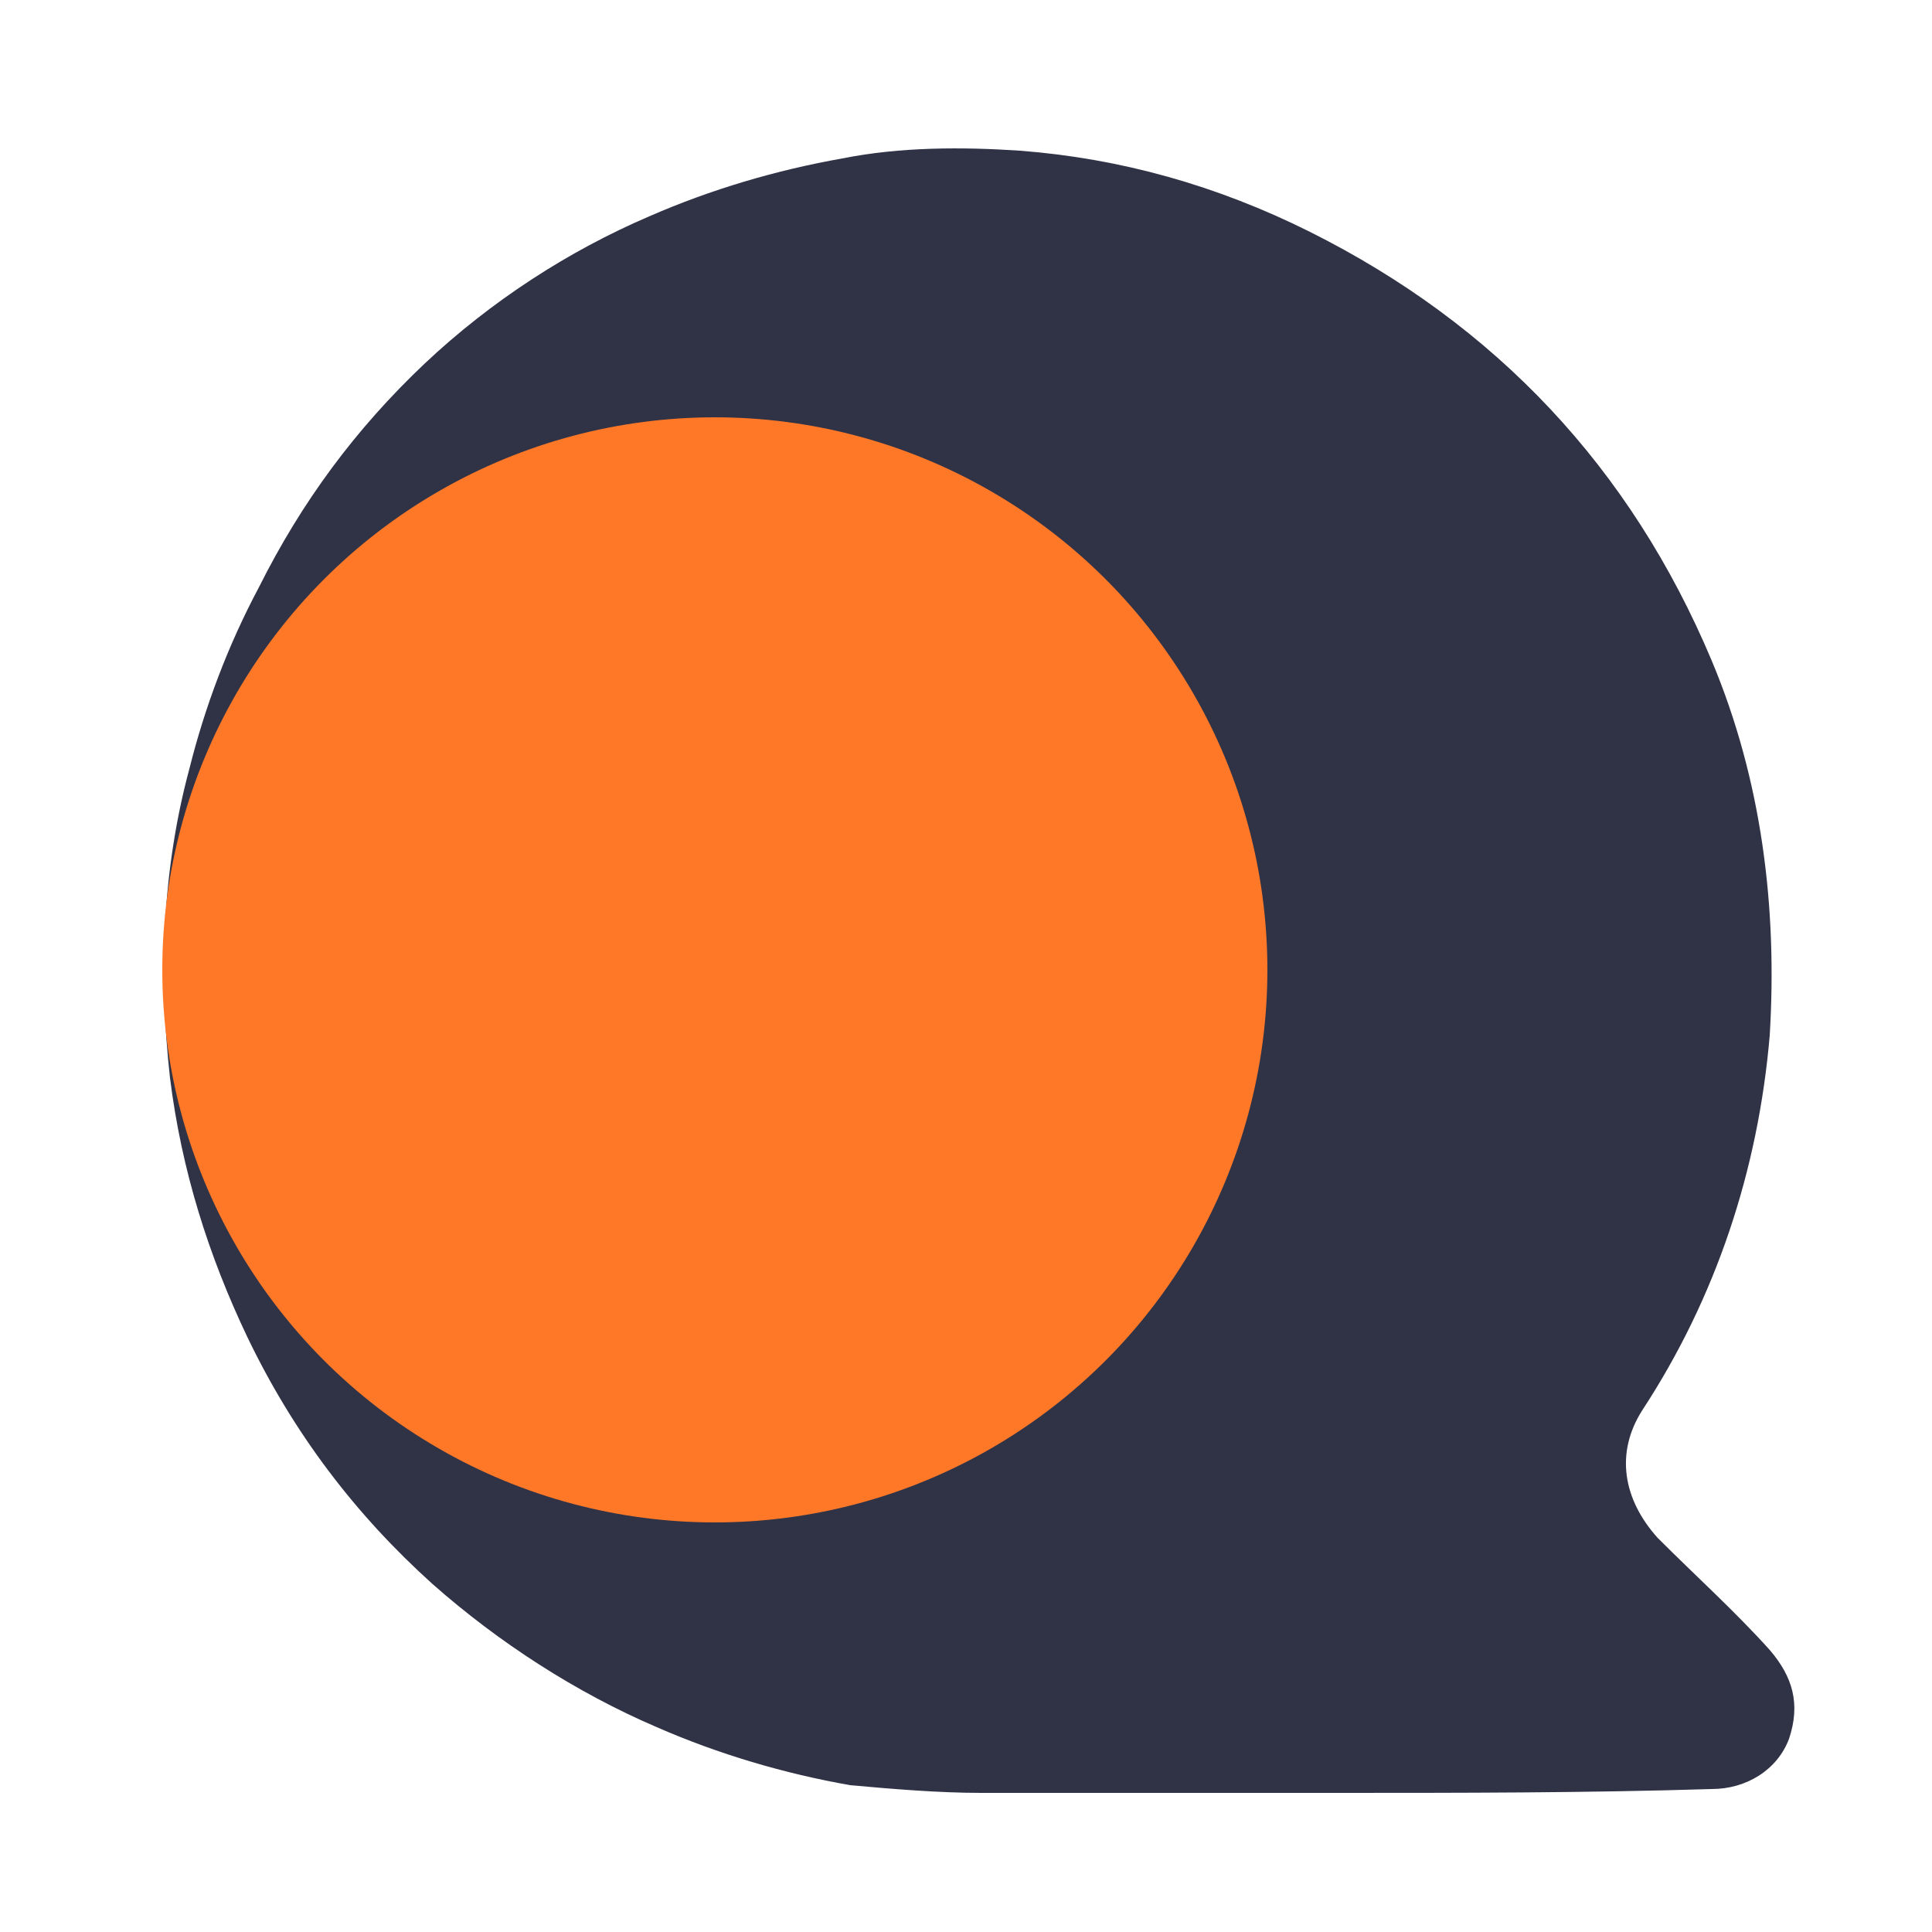 <?xml version="1.0" encoding="utf-8"?>
<!-- Generator: Adobe Illustrator 24.3.0, SVG Export Plug-In . SVG Version: 6.00 Build 0)  -->
<svg version="1.1" id="Layer_1" xmlns="http://www.w3.org/2000/svg" xmlns:xlink="http://www.w3.org/1999/xlink" x="0px" y="0px"
	 viewBox="0 0 50 50" style="enable-background:new 0 0 50 50;" xml:space="preserve">
<style type="text/css">
	.st0{fill:#303346;}
	.st1{fill:#FF7828;}
</style>
<path class="st0" d="M34.5,46.4c-3,0-6.1,0-9.1,0c-1.1,0-2.3-0.1-3.4-0.2c-1.7-0.3-3.4-0.8-5-1.5c-2.1-0.9-4.1-2.2-5.8-3.7
	c-2-1.8-3.6-3.9-4.8-6.4c-1-2.1-1.7-4.3-2-6.7c-0.3-2.7-0.2-5.4,0.5-8c0.4-1.6,1-3.2,1.8-4.7C7.8,13,9.2,11.1,11,9.4
	c1.7-1.6,3.7-2.9,5.8-3.8c1.6-0.7,3.3-1.2,5-1.5c1.5-0.3,3.1-0.3,4.6-0.2C29,4.1,31.5,4.8,33.9,6c4.8,2.4,8.3,6.1,10.4,11.1
	c1.3,3.1,1.7,6.4,1.5,9.7c-0.3,3.5-1.4,6.8-3.3,9.7c-0.7,1.1-0.5,2.3,0.4,3.3c1,1,2,1.9,2.9,2.9c0.6,0.7,0.8,1.4,0.5,2.3
	c-0.3,0.8-1.1,1.3-2,1.3C41.1,46.4,37.8,46.4,34.5,46.4L34.5,46.4z"/>
<circle class="st1" cx="18.5" cy="25.1" r="14.3"/>
</svg>
